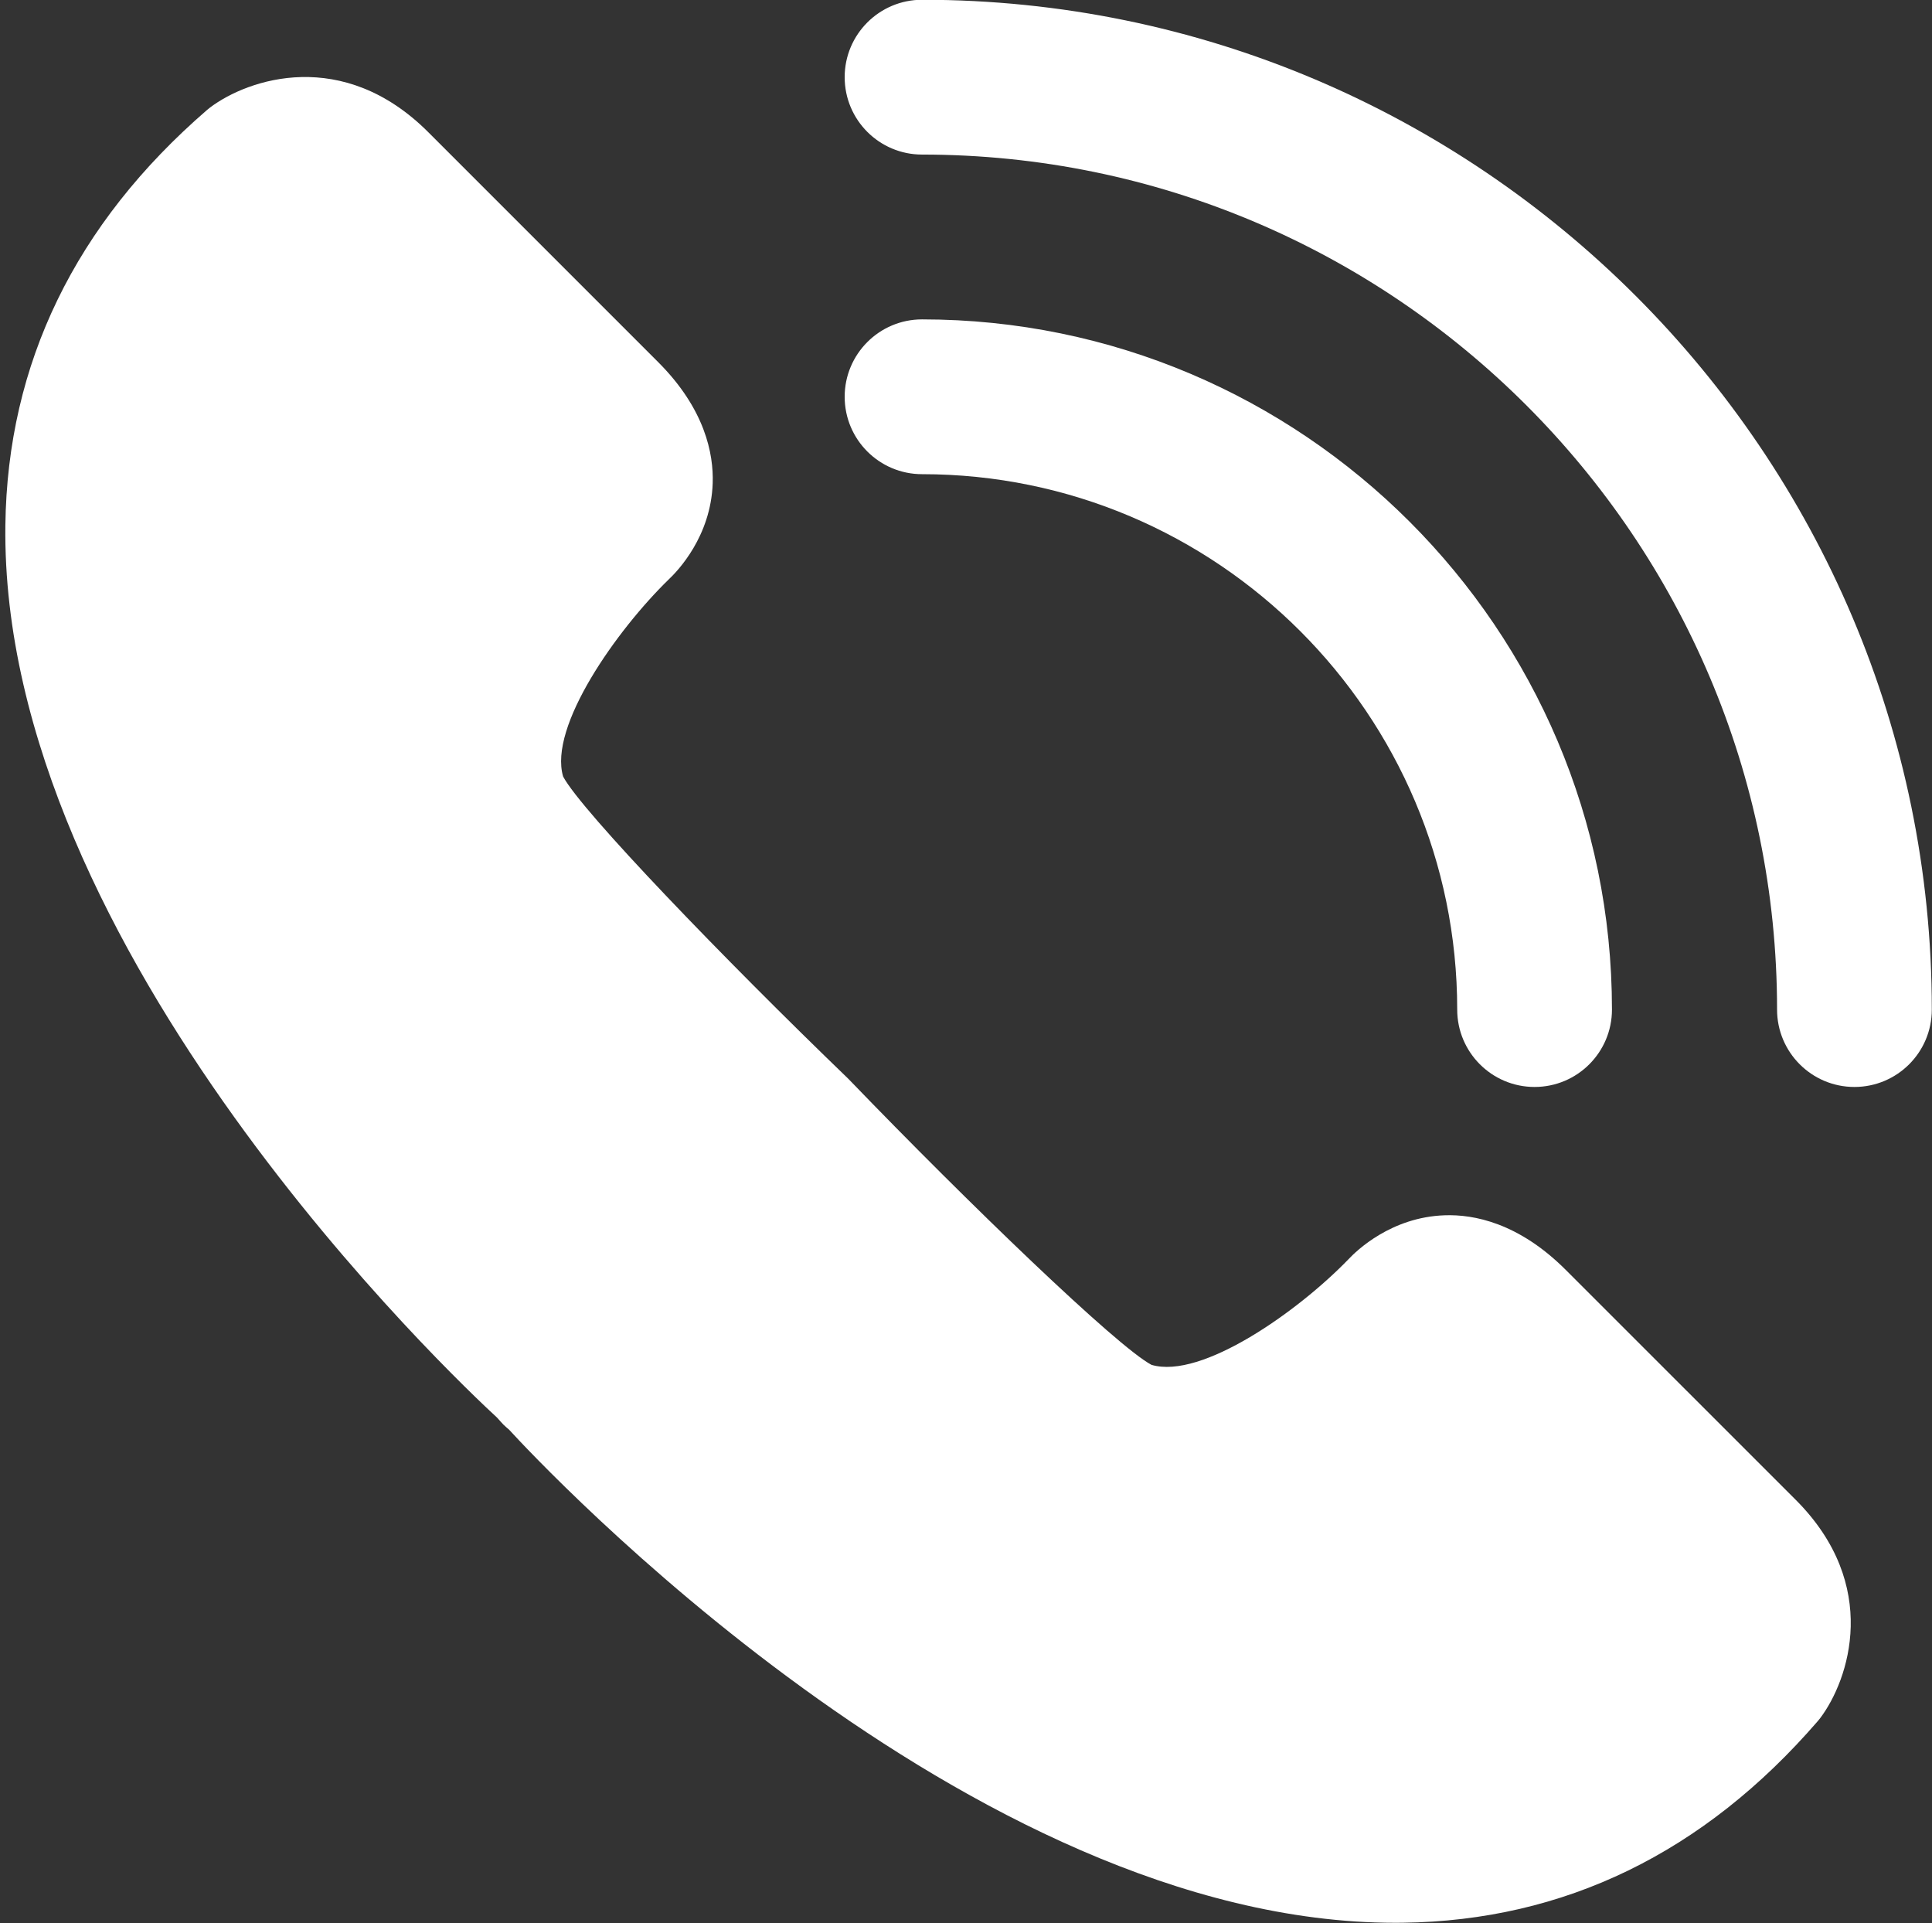 <?xml version="1.0" encoding="UTF-8" standalone="no"?><svg xmlns="http://www.w3.org/2000/svg" xmlns:xlink="http://www.w3.org/1999/xlink" fill="#000000" height="336.7" preserveAspectRatio="xMidYMid meet" version="1" viewBox="86.4 87.7 338.3 336.7" width="338.3" zoomAndPan="magnify"><rect x="86.4" y="87.7" width="338.3" height="336.7" fill="#333333" stroke="none"/><g fill="#ffffff" id="change1_1"><path d="M 360.566 310.027 C 352.34 301.805 344.473 300.277 339.336 300.473 C 330.004 300.801 323.941 306.645 322.488 308.203 C 313.703 317.277 296.824 329.246 288.031 326.656 C 282.012 323.48 256.023 298.43 235.148 276.785 C 235.066 276.695 234.98 276.613 234.895 276.527 C 213.25 255.66 188.195 229.684 185.004 223.652 C 182.426 214.879 194.43 197.969 203.488 189.152 C 205.047 187.691 210.879 181.633 211.195 172.309 C 211.371 167.16 209.855 159.305 201.641 151.09 L 161.398 110.848 C 146.449 95.895 129.859 101.488 123.18 106.527 C 123.004 106.66 122.836 106.801 122.668 106.941 C 99.582 126.898 87.695 151.363 87.34 179.66 C 86.41 254.07 166.332 329.352 173.438 335.895 L 174.105 336.641 C 174.406 336.988 174.734 337.312 175.086 337.613 L 175.574 338.039 C 180.66 343.594 255.938 424.344 330.723 424.34 C 331.156 424.34 331.602 424.336 332.031 424.332 C 360.316 423.973 384.773 412.09 404.715 389.012 C 404.859 388.848 404.996 388.676 405.129 388.5 C 410.168 381.812 415.758 365.223 400.832 350.281 L 360.566 310.027" fill="inherit"/><path d="M 247.855 87.66 C 240.371 87.66 234.305 93.73 234.305 101.211 C 234.305 108.695 240.371 114.762 247.855 114.762 C 330.406 114.762 397.57 181.91 397.57 264.453 C 397.57 271.938 403.637 278.004 411.117 278.004 C 418.602 278.004 424.668 271.938 424.668 264.453 C 424.668 166.969 345.348 87.66 247.855 87.66" fill="inherit"/><path d="M 247.855 170.719 C 299.523 170.719 341.562 212.766 341.562 264.453 C 341.562 271.938 347.629 278.004 355.109 278.004 C 362.594 278.004 368.66 271.938 368.66 264.453 C 368.66 197.824 314.469 143.617 247.855 143.617 C 240.371 143.617 234.305 149.688 234.305 157.168 C 234.305 164.652 240.371 170.719 247.855 170.719" fill="inherit"/></g></svg>